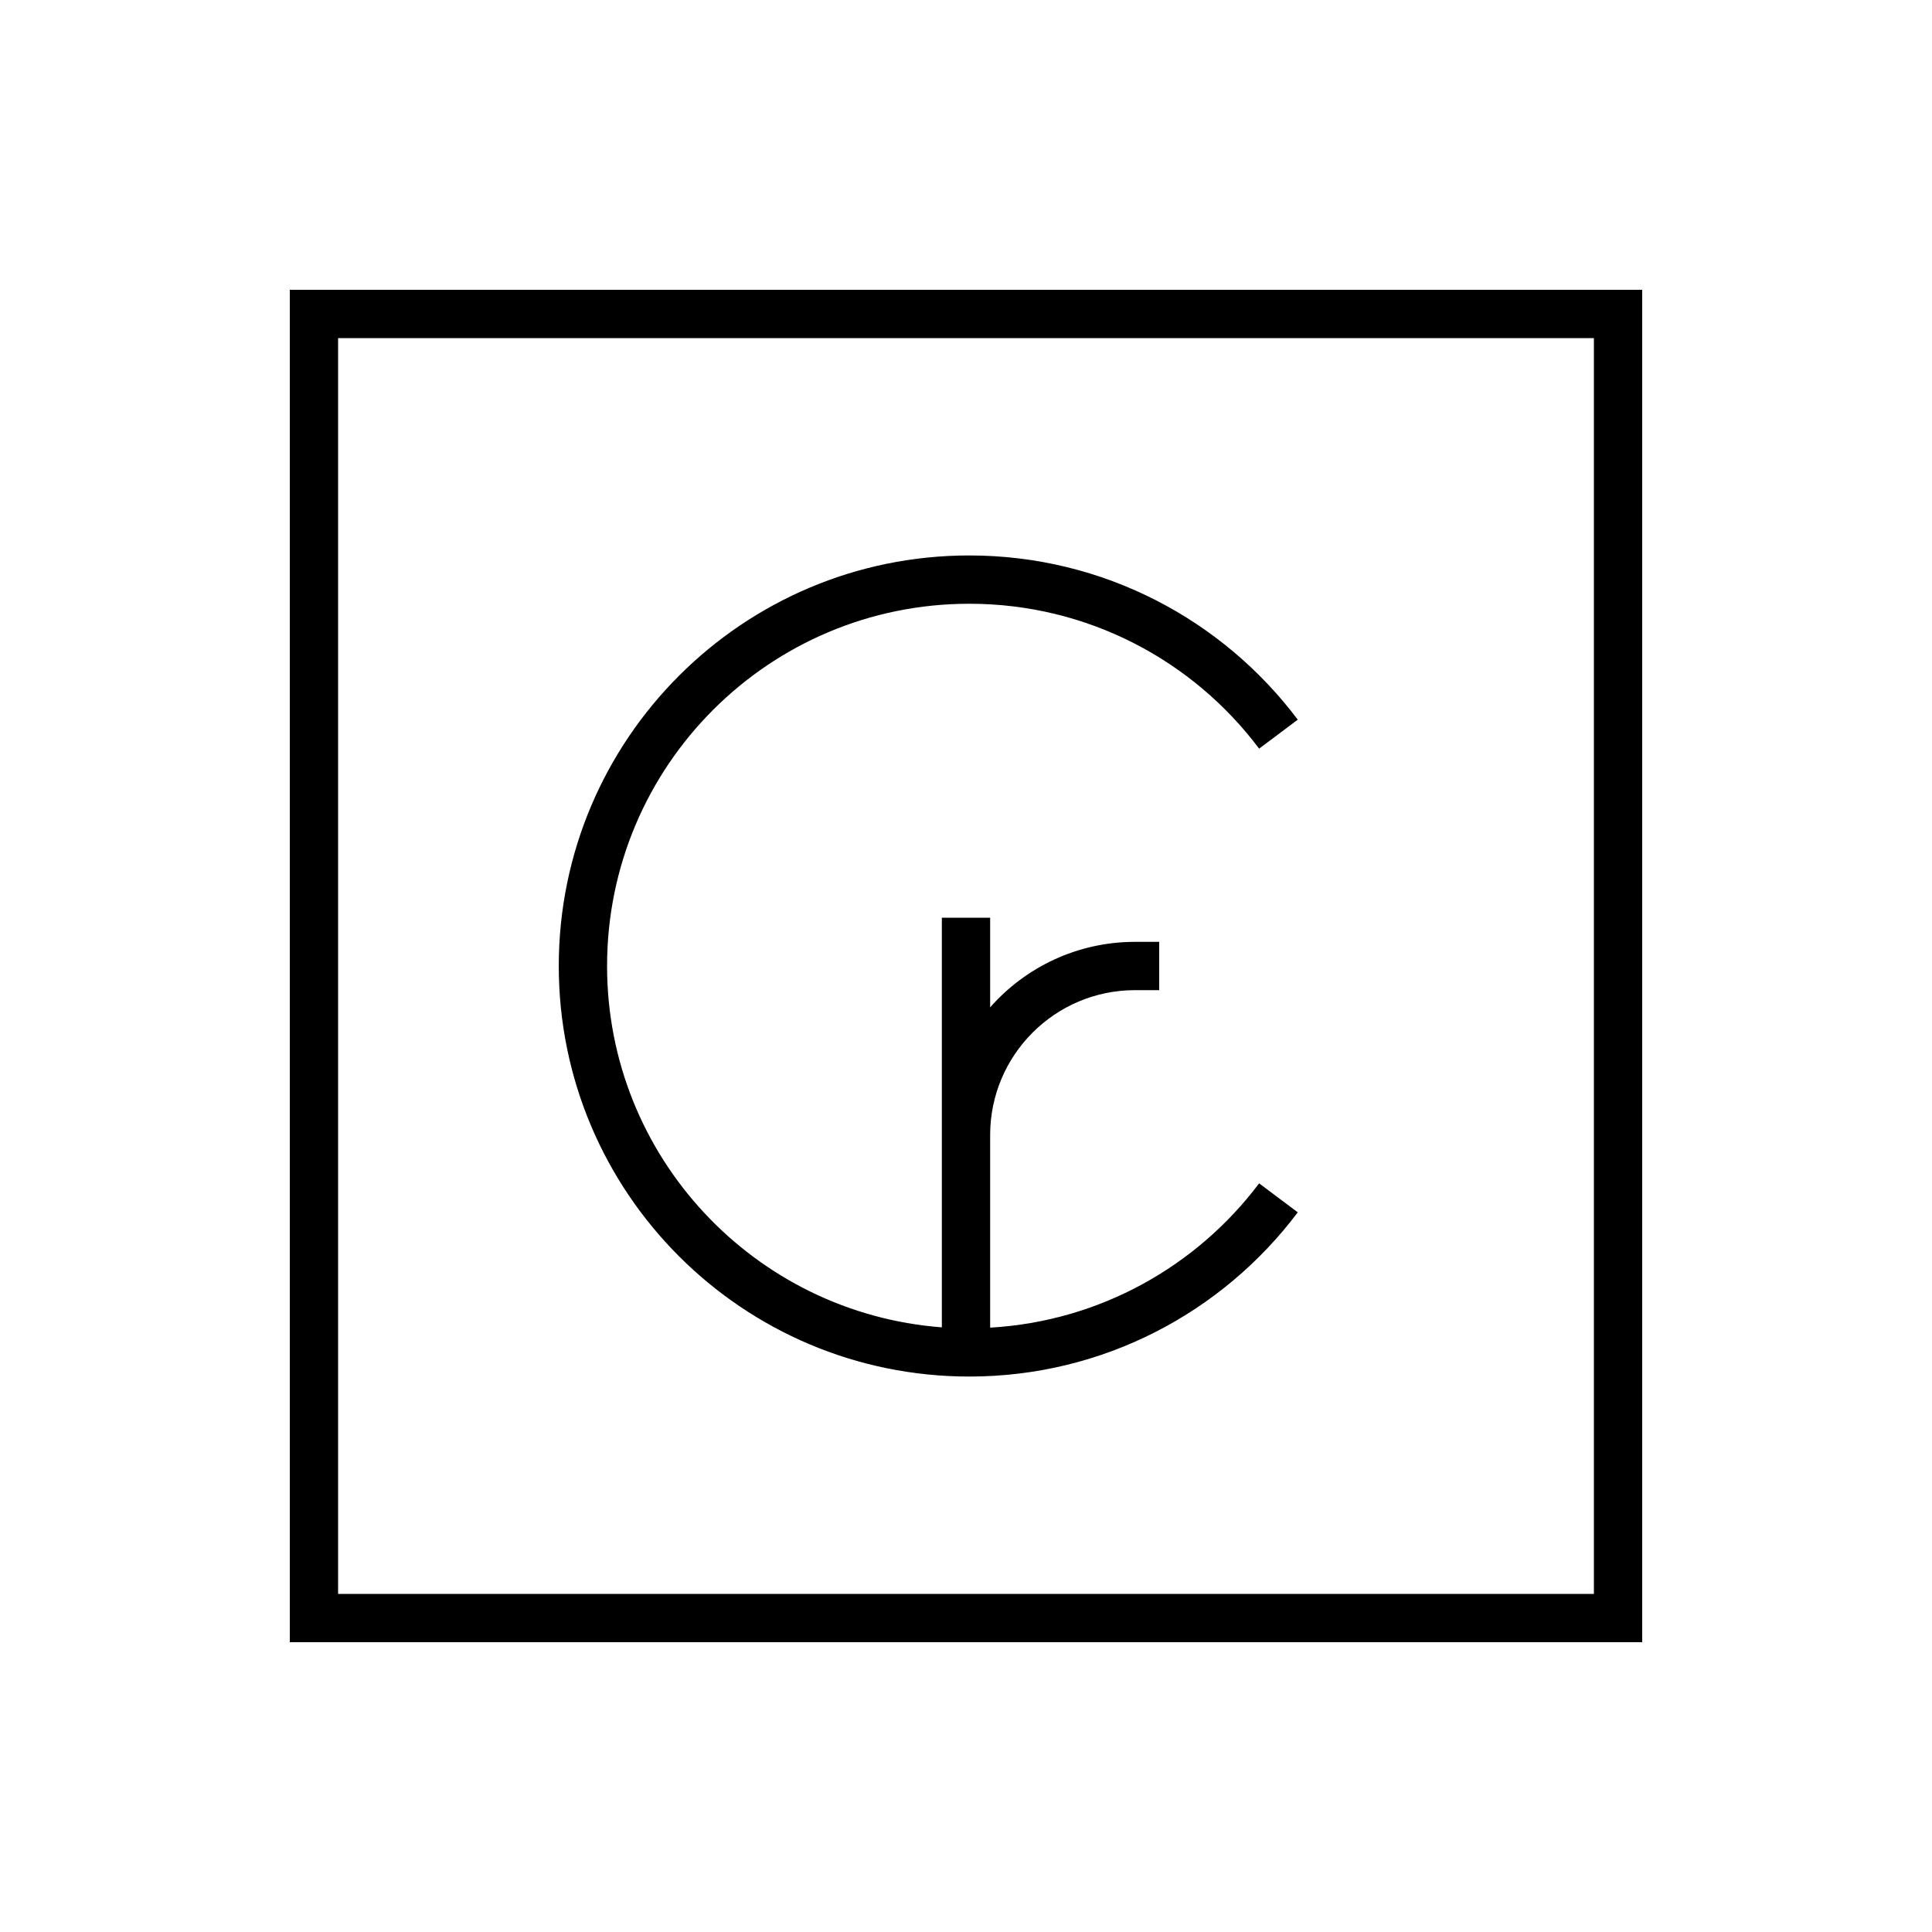 <svg xmlns="http://www.w3.org/2000/svg" viewBox="0 0 640 640"><!--! Font Awesome Pro 7.1.0 by @fontawesome - https://fontawesome.com License - https://fontawesome.com/license (Commercial License) Copyright 2025 Fonticons, Inc. --><path fill="currentColor" d="M112 112L112 528L528 528L528 112L112 112zM96 96L544 96L544 544L96 544L96 96zM201.1 320C201.1 383.2 250 435 312 439.7L312 304L328 304L328 333.7C339.7 320.4 356.9 312 376 312L384 312L384 328L376 328C349.5 328 328 349.5 328 376L328 439.8C364.4 437.7 396.5 419.4 417.1 392L429.9 401.6C405.1 434.6 365.6 456 321.1 456C246 456 185.1 395.1 185.1 320C185.1 244.9 246 184 321.1 184C365.6 184 405.1 205.4 429.9 238.4L417.1 248C395.2 218.8 360.3 200 321.1 200C254.8 200 201.1 253.7 201.1 320z"/></svg>